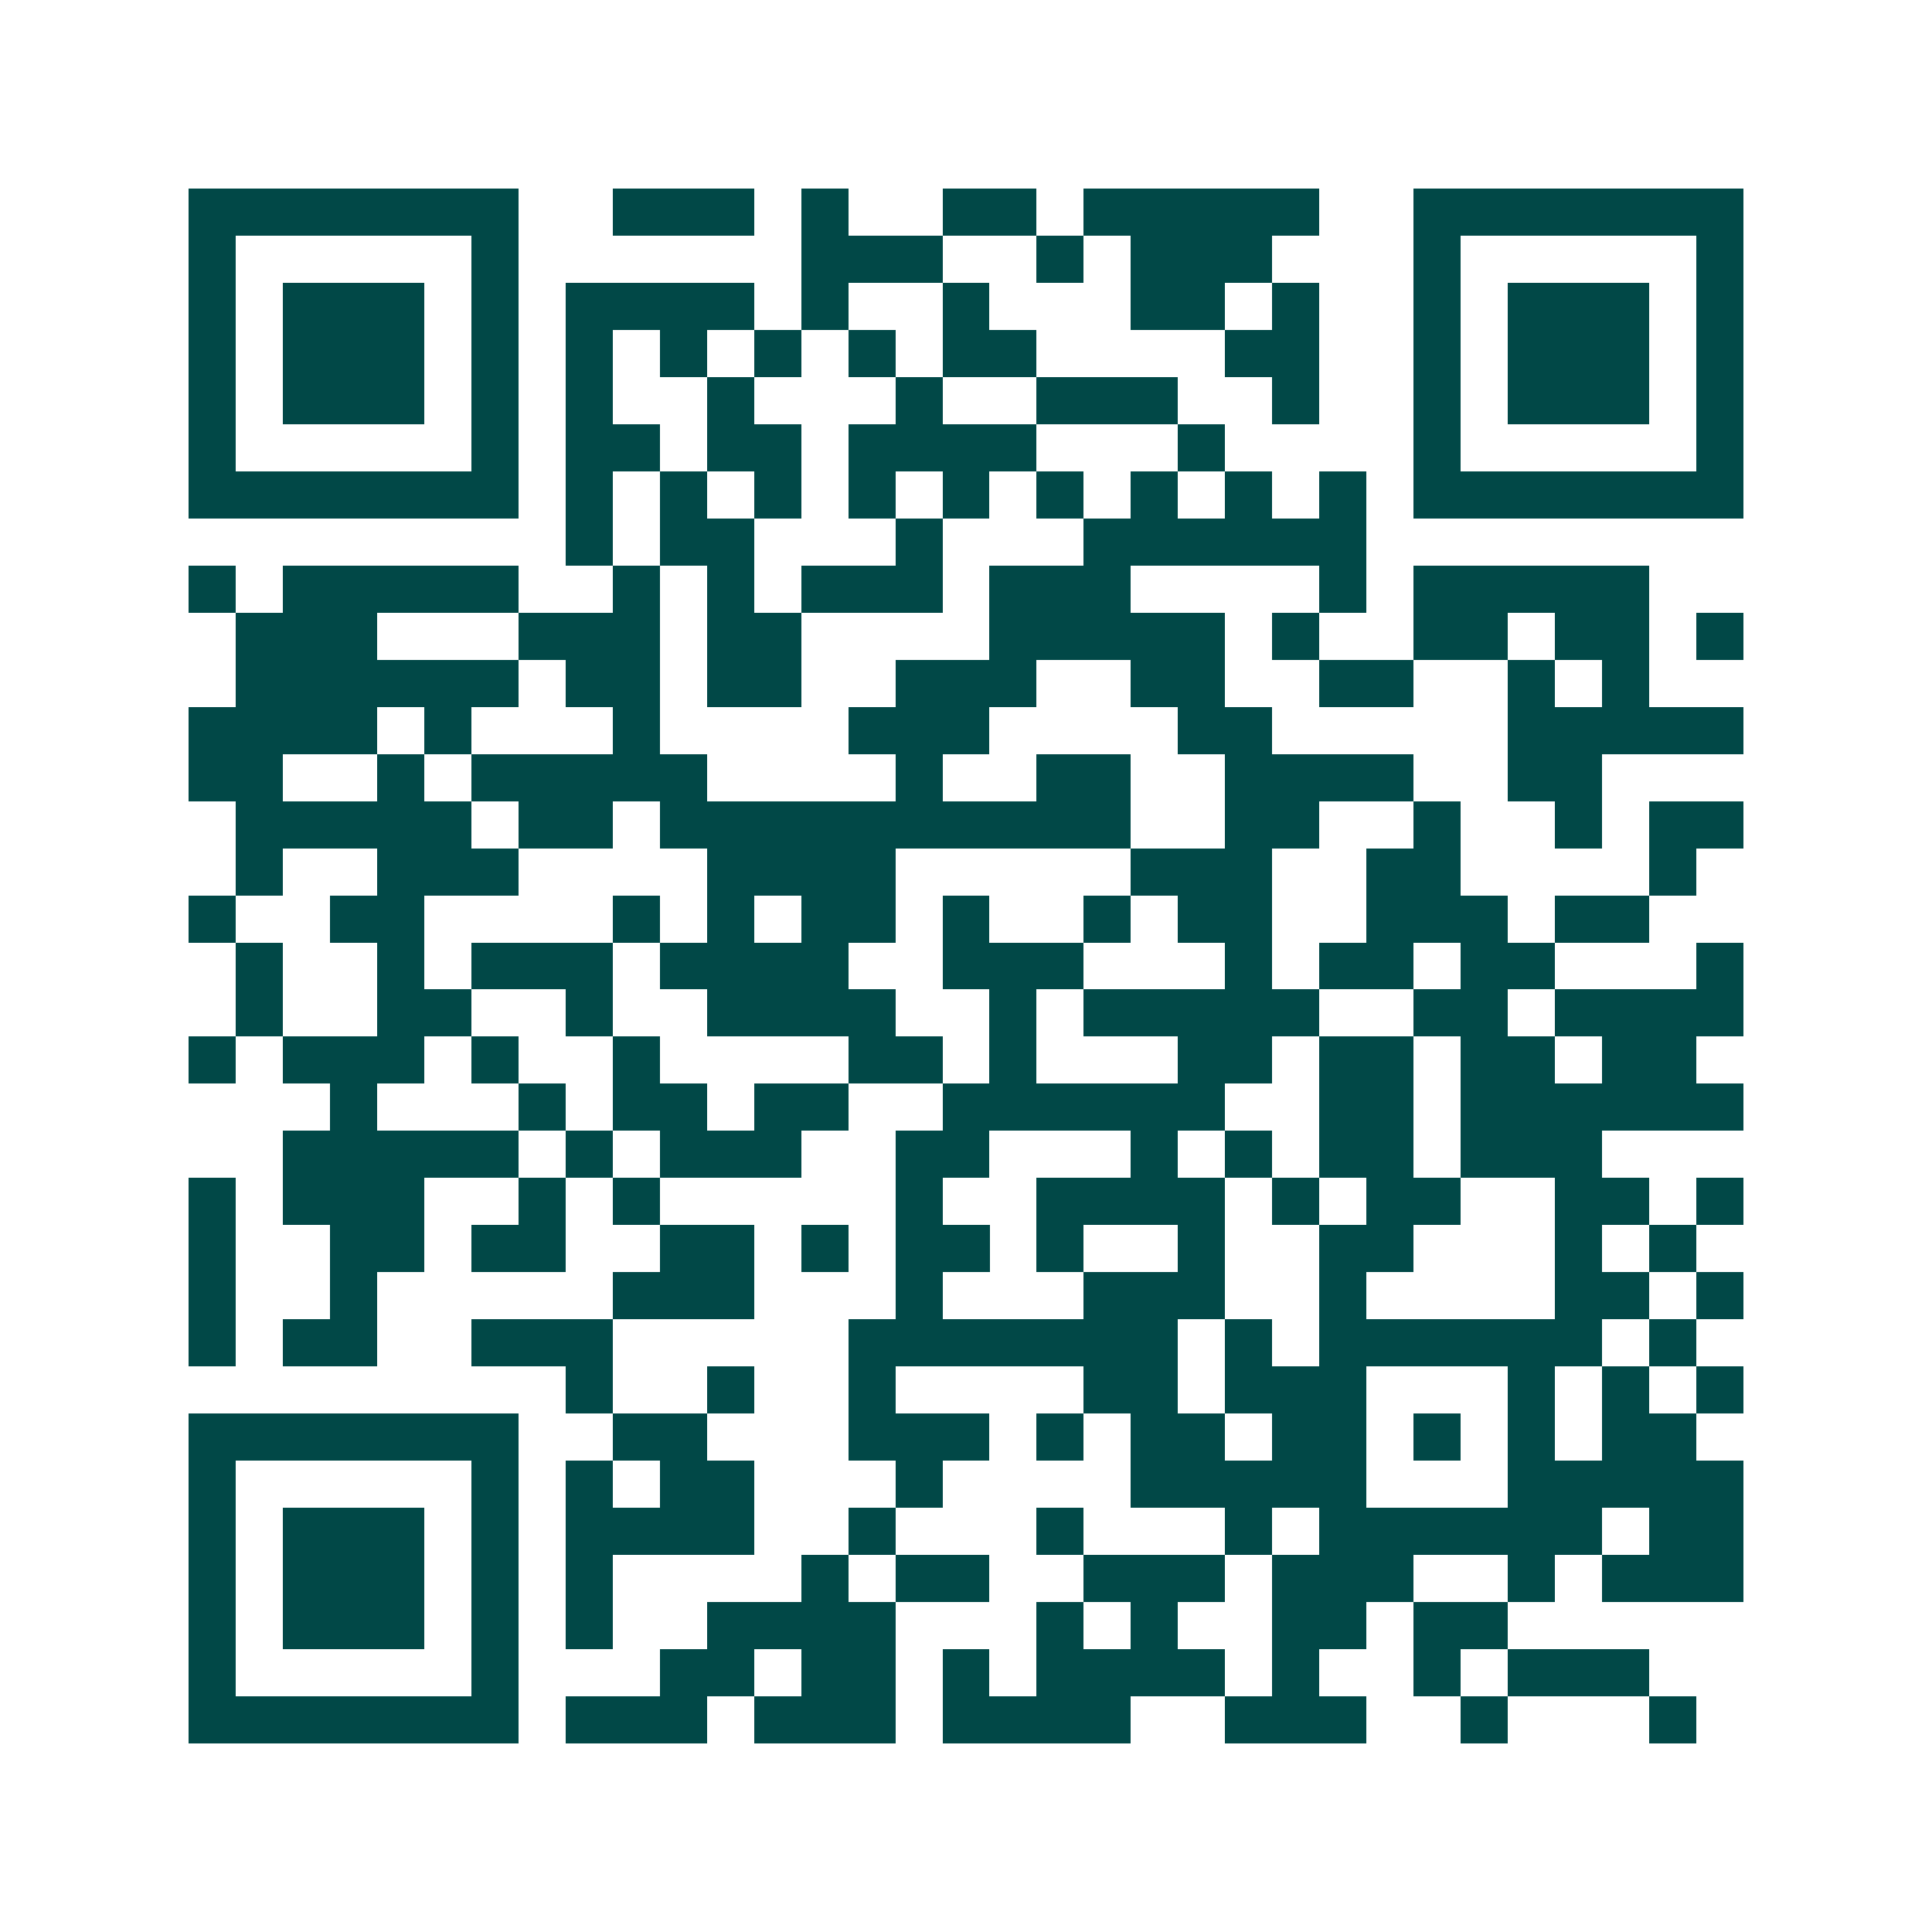 <svg xmlns="http://www.w3.org/2000/svg" width="200" height="200" viewBox="0 0 41 41" shape-rendering="crispEdges"><path fill="#ffffff" d="M0 0h41v41H0z"/><path stroke="#014847" d="M4 4.5h7m2 0h3m1 0h1m2 0h2m1 0h5m2 0h7M4 5.5h1m5 0h1m6 0h3m2 0h1m1 0h3m3 0h1m5 0h1M4 6.5h1m1 0h3m1 0h1m1 0h4m1 0h1m2 0h1m3 0h2m1 0h1m2 0h1m1 0h3m1 0h1M4 7.5h1m1 0h3m1 0h1m1 0h1m1 0h1m1 0h1m1 0h1m1 0h2m4 0h2m2 0h1m1 0h3m1 0h1M4 8.5h1m1 0h3m1 0h1m1 0h1m2 0h1m3 0h1m2 0h3m2 0h1m2 0h1m1 0h3m1 0h1M4 9.5h1m5 0h1m1 0h2m1 0h2m1 0h4m3 0h1m4 0h1m5 0h1M4 10.5h7m1 0h1m1 0h1m1 0h1m1 0h1m1 0h1m1 0h1m1 0h1m1 0h1m1 0h1m1 0h7M12 11.5h1m1 0h2m3 0h1m3 0h6M4 12.5h1m1 0h5m2 0h1m1 0h1m1 0h3m1 0h3m4 0h1m1 0h5M5 13.5h3m3 0h3m1 0h2m4 0h5m1 0h1m2 0h2m1 0h2m1 0h1M5 14.5h6m1 0h2m1 0h2m2 0h3m2 0h2m2 0h2m2 0h1m1 0h1M4 15.5h4m1 0h1m3 0h1m4 0h3m4 0h2m5 0h5M4 16.5h2m2 0h1m1 0h5m4 0h1m2 0h2m2 0h4m2 0h2M5 17.5h5m1 0h2m1 0h10m2 0h2m2 0h1m2 0h1m1 0h2M5 18.5h1m2 0h3m4 0h4m5 0h3m2 0h2m4 0h1M4 19.5h1m2 0h2m4 0h1m1 0h1m1 0h2m1 0h1m2 0h1m1 0h2m2 0h3m1 0h2M5 20.5h1m2 0h1m1 0h3m1 0h4m2 0h3m3 0h1m1 0h2m1 0h2m3 0h1M5 21.5h1m2 0h2m2 0h1m2 0h4m2 0h1m1 0h5m2 0h2m1 0h4M4 22.5h1m1 0h3m1 0h1m2 0h1m4 0h2m1 0h1m3 0h2m1 0h2m1 0h2m1 0h2M7 23.5h1m3 0h1m1 0h2m1 0h2m2 0h6m2 0h2m1 0h6M6 24.5h5m1 0h1m1 0h3m2 0h2m3 0h1m1 0h1m1 0h2m1 0h3M4 25.5h1m1 0h3m2 0h1m1 0h1m5 0h1m2 0h4m1 0h1m1 0h2m2 0h2m1 0h1M4 26.5h1m2 0h2m1 0h2m2 0h2m1 0h1m1 0h2m1 0h1m2 0h1m2 0h2m3 0h1m1 0h1M4 27.5h1m2 0h1m5 0h3m3 0h1m3 0h3m2 0h1m4 0h2m1 0h1M4 28.5h1m1 0h2m2 0h3m5 0h7m1 0h1m1 0h6m1 0h1M12 29.5h1m2 0h1m2 0h1m4 0h2m1 0h3m3 0h1m1 0h1m1 0h1M4 30.5h7m2 0h2m3 0h3m1 0h1m1 0h2m1 0h2m1 0h1m1 0h1m1 0h2M4 31.5h1m5 0h1m1 0h1m1 0h2m3 0h1m4 0h5m3 0h5M4 32.5h1m1 0h3m1 0h1m1 0h4m2 0h1m3 0h1m3 0h1m1 0h6m1 0h2M4 33.5h1m1 0h3m1 0h1m1 0h1m4 0h1m1 0h2m2 0h3m1 0h3m2 0h1m1 0h3M4 34.5h1m1 0h3m1 0h1m1 0h1m2 0h4m3 0h1m1 0h1m2 0h2m1 0h2M4 35.5h1m5 0h1m3 0h2m1 0h2m1 0h1m1 0h4m1 0h1m2 0h1m1 0h3M4 36.5h7m1 0h3m1 0h3m1 0h4m2 0h3m2 0h1m3 0h1"/></svg>
